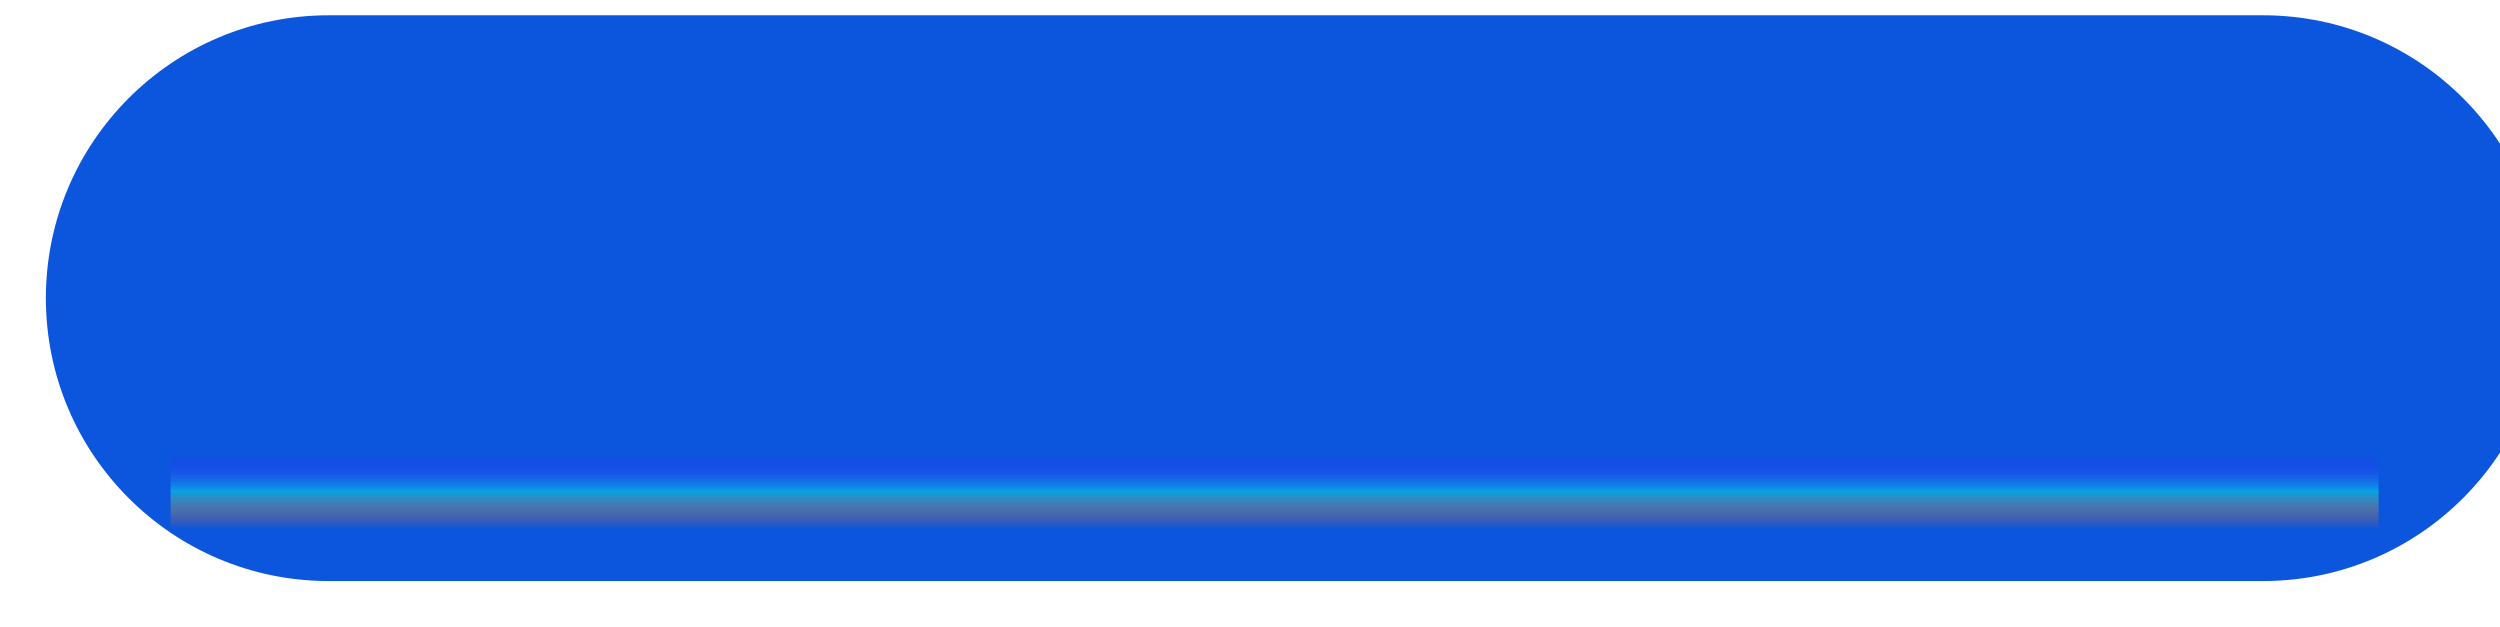 <?xml version="1.0" encoding="UTF-8"?> <svg xmlns="http://www.w3.org/2000/svg" width="327" height="82" viewBox="0 0 327 82" fill="none"> <g filter="url(#filter0_ii_3137_57)"> <path d="M0 37C0 16.566 16.566 0 37 0H290C310.435 0 327 16.566 327 37V37C327 57.434 310.435 74 290 74H37C16.566 74 0 57.434 0 37V37Z" fill="url(#paint0_linear_3137_57)"></path> </g> <g filter="url(#filter1_f_3137_57)"> <rect x="22.312" y="59.532" width="288.807" height="9.645" fill="url(#paint1_linear_3137_57)"></rect> </g> <defs> <filter id="filter0_ii_3137_57" x="0" y="0" width="331" height="76" filterUnits="userSpaceOnUse" color-interpolation-filters="sRGB"> <feFlood flood-opacity="0" result="BackgroundImageFix"></feFlood> <feBlend mode="normal" in="SourceGraphic" in2="BackgroundImageFix" result="shape"></feBlend> <feColorMatrix in="SourceAlpha" type="matrix" values="0 0 0 0 0 0 0 0 0 0 0 0 0 0 0 0 0 0 127 0" result="hardAlpha"></feColorMatrix> <feOffset></feOffset> <feGaussianBlur stdDeviation="3.5"></feGaussianBlur> <feComposite in2="hardAlpha" operator="arithmetic" k2="-1" k3="1"></feComposite> <feColorMatrix type="matrix" values="0 0 0 0 1 0 0 0 0 0.998 0 0 0 0 0.992 0 0 0 0.9 0"></feColorMatrix> <feBlend mode="normal" in2="shape" result="effect1_innerShadow_3137_57"></feBlend> <feColorMatrix in="SourceAlpha" type="matrix" values="0 0 0 0 0 0 0 0 0 0 0 0 0 0 0 0 0 0 127 0" result="hardAlpha"></feColorMatrix> <feOffset dx="6" dy="2"></feOffset> <feGaussianBlur stdDeviation="2"></feGaussianBlur> <feComposite in2="hardAlpha" operator="arithmetic" k2="-1" k3="1"></feComposite> <feColorMatrix type="matrix" values="0 0 0 0 1 0 0 0 0 1 0 0 0 0 1 0 0 0 0.25 0"></feColorMatrix> <feBlend mode="normal" in2="effect1_innerShadow_3137_57" result="effect2_innerShadow_3137_57"></feBlend> </filter> <filter id="filter1_f_3137_57" x="10.312" y="47.532" width="312.809" height="33.645" filterUnits="userSpaceOnUse" color-interpolation-filters="sRGB"> <feFlood flood-opacity="0" result="BackgroundImageFix"></feFlood> <feBlend mode="normal" in="SourceGraphic" in2="BackgroundImageFix" result="shape"></feBlend> <feGaussianBlur stdDeviation="6" result="effect1_foregroundBlur_3137_57"></feGaussianBlur> </filter> <linearGradient id="paint0_linear_3137_57" x1="178.734" y1="90.134" x2="173.551" y2="-19.526" gradientUnits="userSpaceOnUse"> <stop stop-color="#0B56DD"></stop> <stop offset="1" stop-color="#0B56DD"></stop> </linearGradient> <linearGradient id="paint1_linear_3137_57" x1="166.716" y1="59.532" x2="166.716" y2="69.178" gradientUnits="userSpaceOnUse"> <stop stop-color="#3515FD" stop-opacity="0"></stop> <stop offset="0.495" stop-color="#09A2E3"></stop> <stop offset="1" stop-color="#FD6A15" stop-opacity="0.01"></stop> <stop offset="1" stop-color="#152CFD" stop-opacity="0"></stop> </linearGradient> </defs> </svg> 